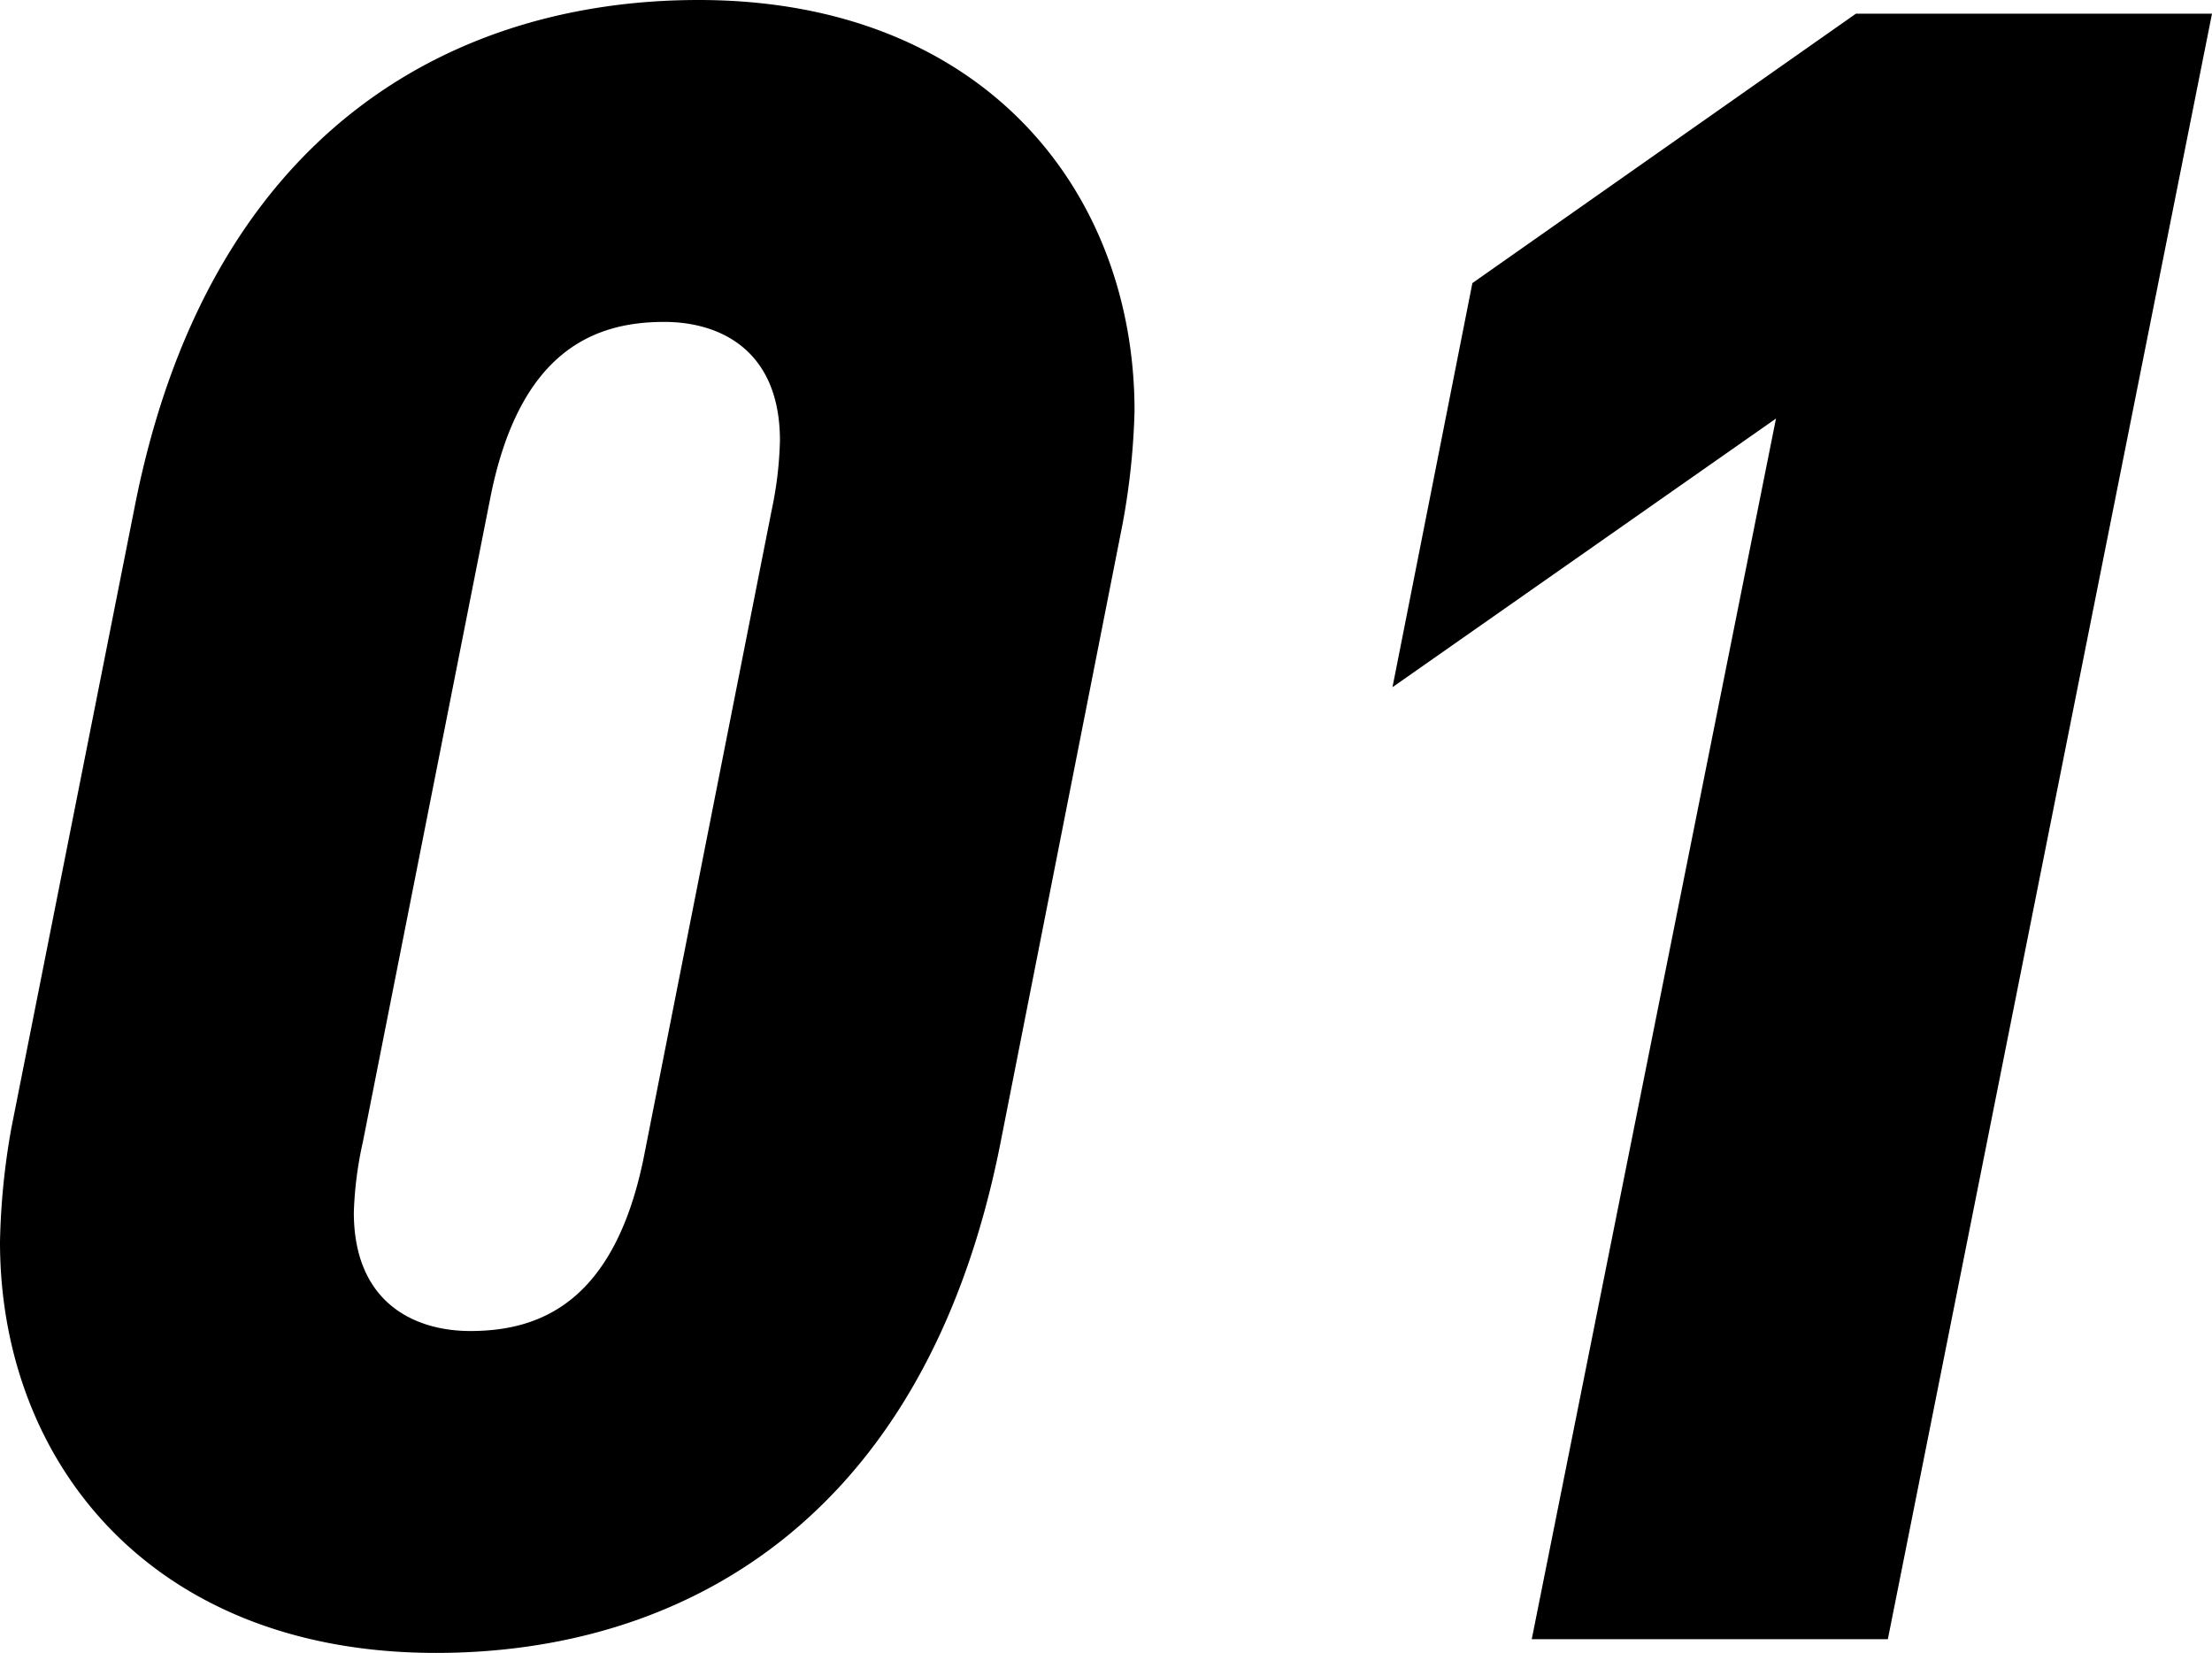 <svg xmlns="http://www.w3.org/2000/svg" width="116.28" height="86.88" viewBox="0 0 116.28 86.88"><g id="レイヤー_2" data-name="レイヤー 2"><path d="M59 27.6l-6.44 32.64c-4 19.92-16.92 26.64-29.64 26.64C7.92 86.88 0 76.8 0 65.28a37.56 37.56 0 01.6-6l6.48-32.64C11 6.72 24 0 36.72 0c15 0 22.92 10.08 22.92 21.6a37.56 37.56 0 01-.64 6zM34.92 16.92c-3.6 0-7.56 1.44-9.12 9.12L19.08 60a19.75 19.75 0 00-.48 3.72c0 4.8 3.24 6.24 6.12 6.24 3.6 0 7.56-1.44 9.12-9.12l6.72-34a19.75 19.75 0 00.44-3.68c0-4.8-3.2-6.24-6.08-6.24zm64.32 69.24H80.52L93.36 22 73.2 36.12l4.2-21.24L97.56.72h18.72z" id="レイヤー_1-2" data-name="レイヤー 1"/></g></svg>